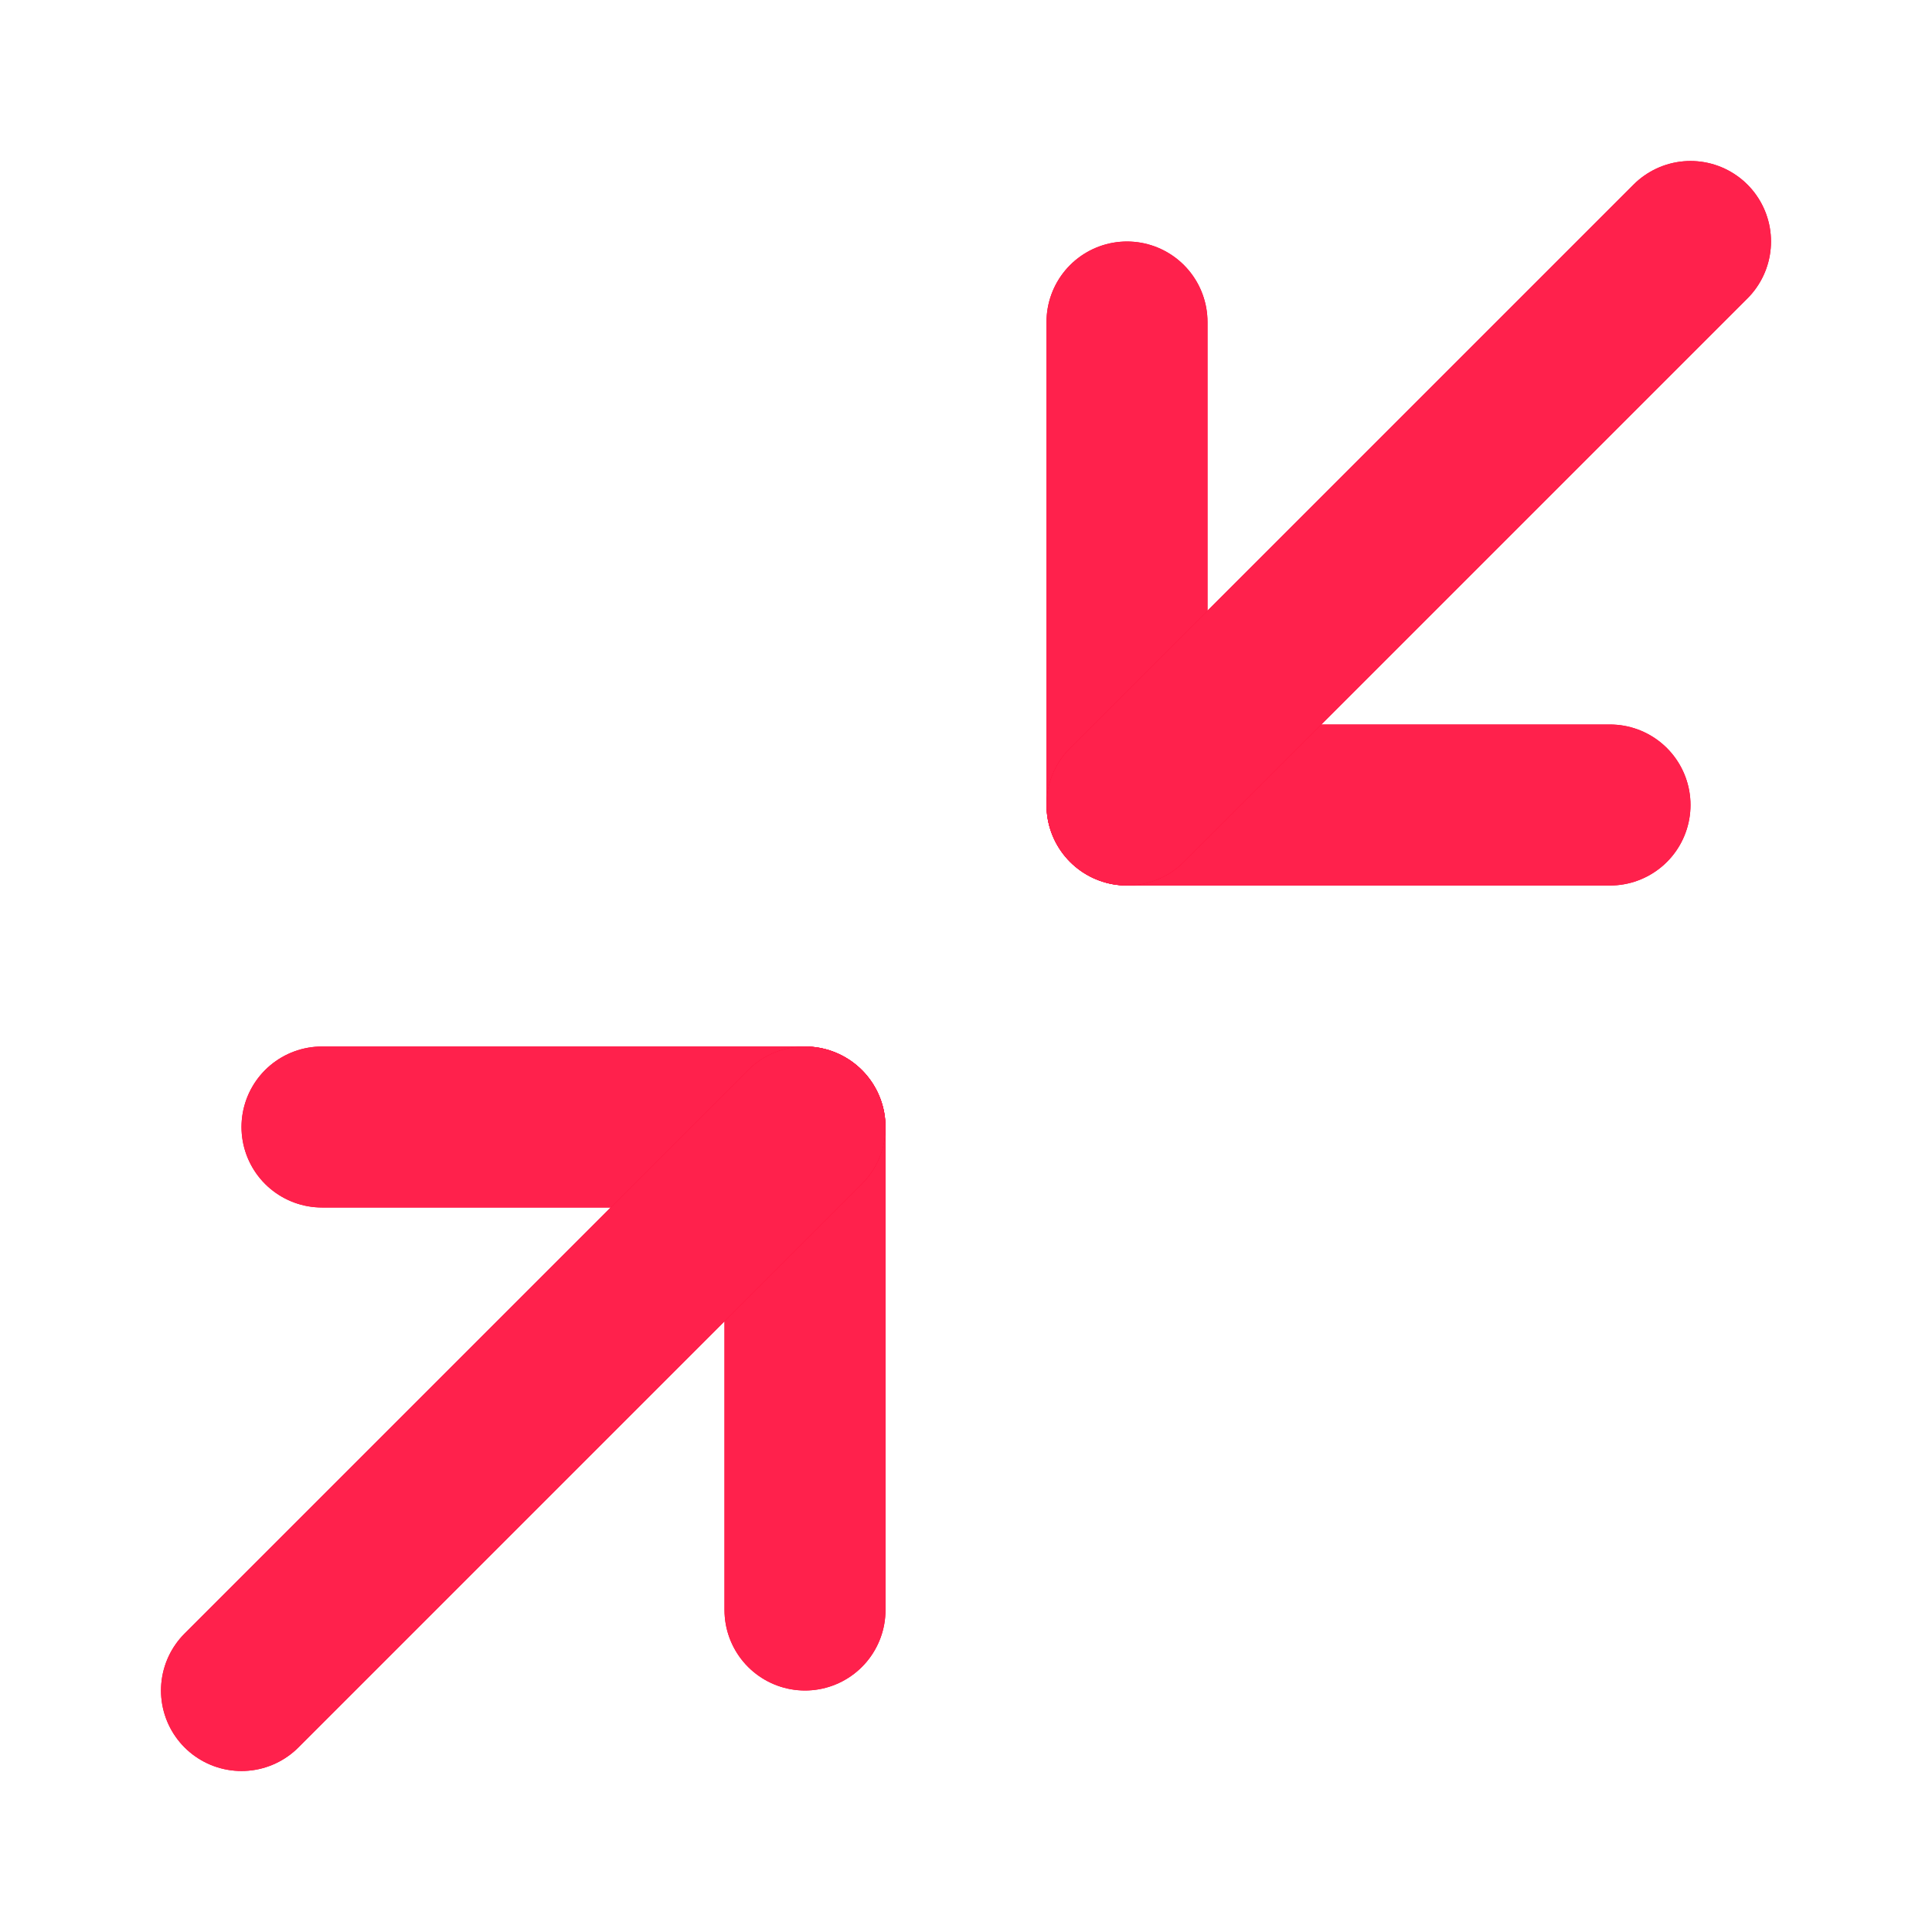 <svg width="24" height="24" viewBox="0 0 24 24" fill="none" xmlns="http://www.w3.org/2000/svg">
<path d="M4 14H10V20" stroke="#FD0031" stroke-width="2" stroke-linecap="round" stroke-linejoin="round"/>
<path d="M4 14H10V20" stroke="#FF214C" stroke-width="2" stroke-linecap="round" stroke-linejoin="round"/>
<path d="M20 10H14V4" stroke="#FD0031" stroke-width="2" stroke-linecap="round" stroke-linejoin="round"/>
<path d="M20 10H14V4" stroke="#FF214C" stroke-width="2" stroke-linecap="round" stroke-linejoin="round"/>
<path d="M14 10L21 3" stroke="#FD0031" stroke-width="2" stroke-linecap="round" stroke-linejoin="round"/>
<path d="M14 10L21 3" stroke="#FF214C" stroke-width="2" stroke-linecap="round" stroke-linejoin="round"/>
<path d="M3 21L10 14" stroke="#FD0031" stroke-width="2" stroke-linecap="round" stroke-linejoin="round"/>
<path d="M3 21L10 14" stroke="#FF214C" stroke-width="2" stroke-linecap="round" stroke-linejoin="round"/>
</svg>
